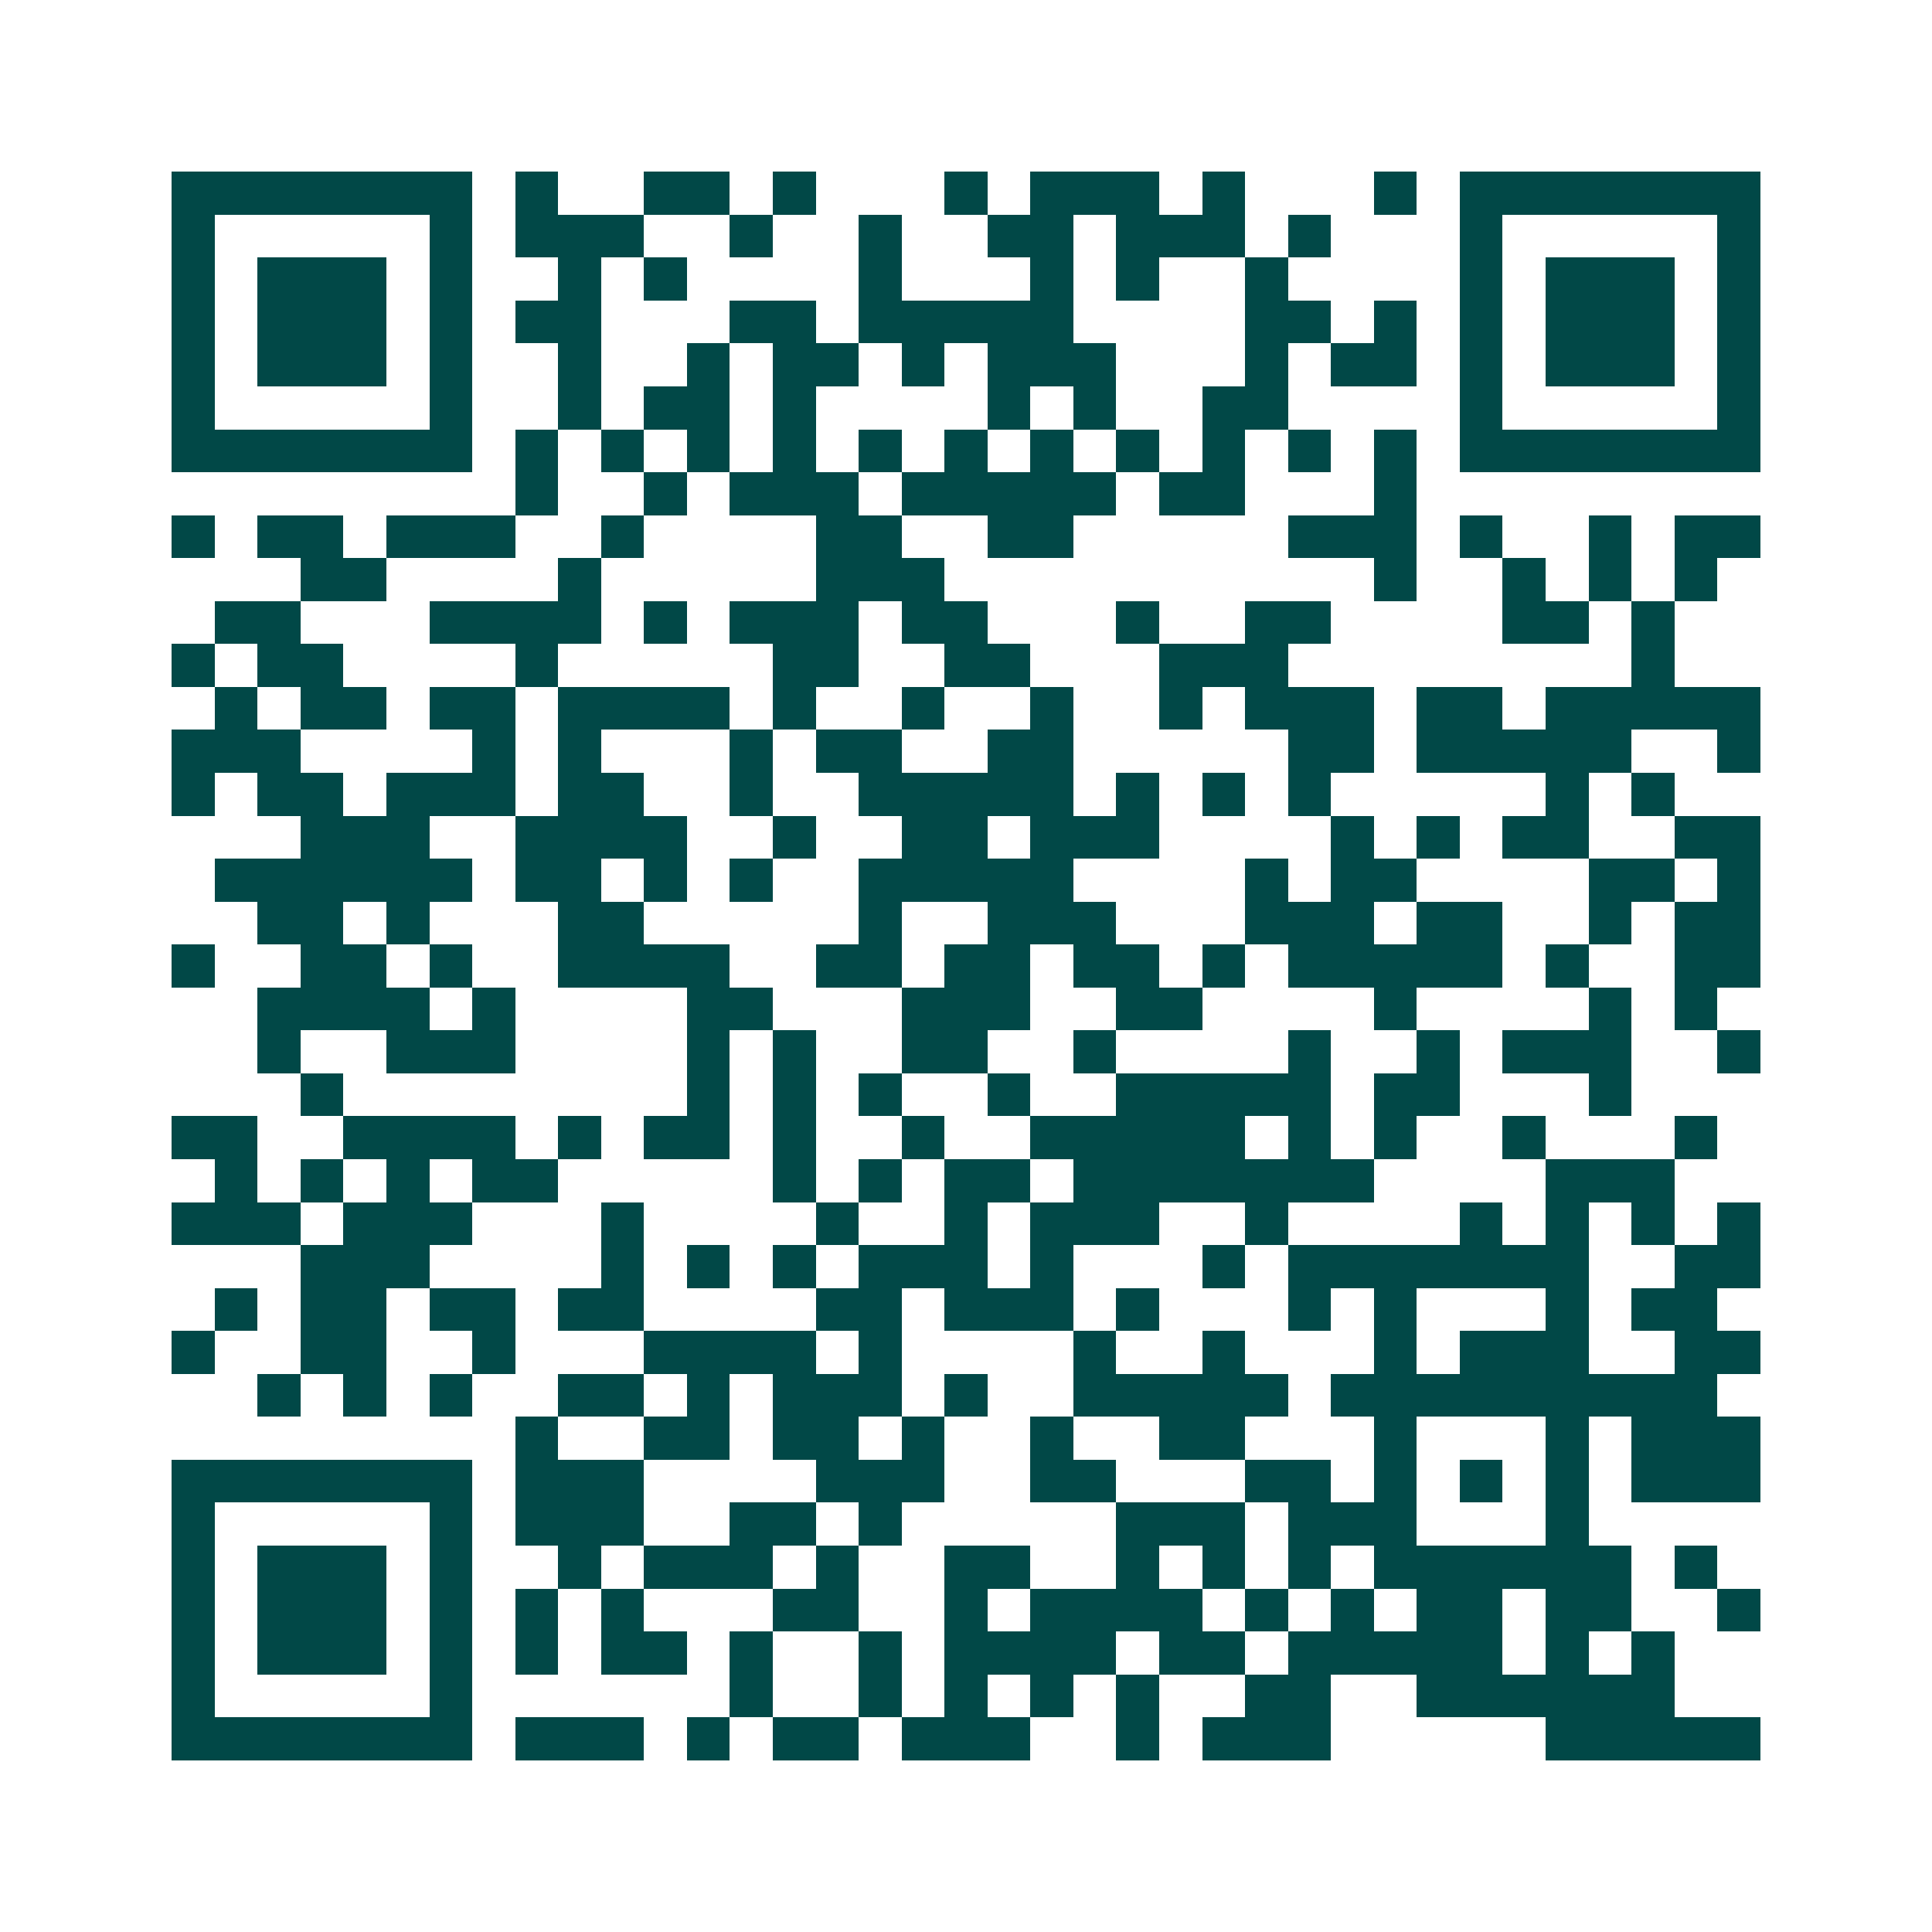 <svg xmlns="http://www.w3.org/2000/svg" width="200" height="200" viewBox="0 0 45 45" shape-rendering="crispEdges"><path fill="#ffffff" d="M0 0h45v45H0z"/><path stroke="#014847" d="M4 4.5h7m1 0h1m2 0h2m1 0h1m3 0h1m1 0h3m1 0h1m3 0h1m1 0h7M4 5.5h1m5 0h1m1 0h3m2 0h1m2 0h1m2 0h2m1 0h3m1 0h1m3 0h1m5 0h1M4 6.5h1m1 0h3m1 0h1m2 0h1m1 0h1m4 0h1m3 0h1m1 0h1m2 0h1m4 0h1m1 0h3m1 0h1M4 7.5h1m1 0h3m1 0h1m1 0h2m3 0h2m1 0h5m4 0h2m1 0h1m1 0h1m1 0h3m1 0h1M4 8.5h1m1 0h3m1 0h1m2 0h1m2 0h1m1 0h2m1 0h1m1 0h3m3 0h1m1 0h2m1 0h1m1 0h3m1 0h1M4 9.5h1m5 0h1m2 0h1m1 0h2m1 0h1m4 0h1m1 0h1m2 0h2m4 0h1m5 0h1M4 10.5h7m1 0h1m1 0h1m1 0h1m1 0h1m1 0h1m1 0h1m1 0h1m1 0h1m1 0h1m1 0h1m1 0h1m1 0h7M12 11.5h1m2 0h1m1 0h3m1 0h5m1 0h2m3 0h1M4 12.5h1m1 0h2m1 0h3m2 0h1m4 0h2m2 0h2m5 0h3m1 0h1m2 0h1m1 0h2M7 13.5h2m4 0h1m5 0h3m10 0h1m2 0h1m1 0h1m1 0h1M5 14.5h2m3 0h4m1 0h1m1 0h3m1 0h2m3 0h1m2 0h2m4 0h2m1 0h1M4 15.5h1m1 0h2m4 0h1m5 0h2m2 0h2m3 0h3m8 0h1M5 16.5h1m1 0h2m1 0h2m1 0h4m1 0h1m2 0h1m2 0h1m2 0h1m1 0h3m1 0h2m1 0h5M4 17.5h3m4 0h1m1 0h1m3 0h1m1 0h2m2 0h2m5 0h2m1 0h5m2 0h1M4 18.5h1m1 0h2m1 0h3m1 0h2m2 0h1m2 0h5m1 0h1m1 0h1m1 0h1m5 0h1m1 0h1M7 19.5h3m2 0h4m2 0h1m2 0h2m1 0h3m4 0h1m1 0h1m1 0h2m2 0h2M5 20.5h6m1 0h2m1 0h1m1 0h1m2 0h5m4 0h1m1 0h2m4 0h2m1 0h1M6 21.5h2m1 0h1m3 0h2m5 0h1m2 0h3m3 0h3m1 0h2m2 0h1m1 0h2M4 22.5h1m2 0h2m1 0h1m2 0h4m2 0h2m1 0h2m1 0h2m1 0h1m1 0h5m1 0h1m2 0h2M6 23.5h4m1 0h1m4 0h2m3 0h3m2 0h2m4 0h1m4 0h1m1 0h1M6 24.5h1m2 0h3m4 0h1m1 0h1m2 0h2m2 0h1m4 0h1m2 0h1m1 0h3m2 0h1M7 25.5h1m8 0h1m1 0h1m1 0h1m2 0h1m2 0h5m1 0h2m3 0h1M4 26.5h2m2 0h4m1 0h1m1 0h2m1 0h1m2 0h1m2 0h5m1 0h1m1 0h1m2 0h1m3 0h1M5 27.5h1m1 0h1m1 0h1m1 0h2m5 0h1m1 0h1m1 0h2m1 0h7m4 0h3M4 28.5h3m1 0h3m3 0h1m4 0h1m2 0h1m1 0h3m2 0h1m4 0h1m1 0h1m1 0h1m1 0h1M7 29.5h3m4 0h1m1 0h1m1 0h1m1 0h3m1 0h1m3 0h1m1 0h7m2 0h2M5 30.5h1m1 0h2m1 0h2m1 0h2m4 0h2m1 0h3m1 0h1m3 0h1m1 0h1m3 0h1m1 0h2M4 31.5h1m2 0h2m2 0h1m3 0h4m1 0h1m4 0h1m2 0h1m3 0h1m1 0h3m2 0h2M6 32.5h1m1 0h1m1 0h1m2 0h2m1 0h1m1 0h3m1 0h1m2 0h5m1 0h9M12 33.5h1m2 0h2m1 0h2m1 0h1m2 0h1m2 0h2m3 0h1m3 0h1m1 0h3M4 34.5h7m1 0h3m4 0h3m2 0h2m3 0h2m1 0h1m1 0h1m1 0h1m1 0h3M4 35.5h1m5 0h1m1 0h3m2 0h2m1 0h1m5 0h3m1 0h3m3 0h1M4 36.5h1m1 0h3m1 0h1m2 0h1m1 0h3m1 0h1m2 0h2m2 0h1m1 0h1m1 0h1m1 0h6m1 0h1M4 37.5h1m1 0h3m1 0h1m1 0h1m1 0h1m3 0h2m2 0h1m1 0h4m1 0h1m1 0h1m1 0h2m1 0h2m2 0h1M4 38.5h1m1 0h3m1 0h1m1 0h1m1 0h2m1 0h1m2 0h1m1 0h4m1 0h2m1 0h5m1 0h1m1 0h1M4 39.5h1m5 0h1m6 0h1m2 0h1m1 0h1m1 0h1m1 0h1m2 0h2m2 0h6M4 40.5h7m1 0h3m1 0h1m1 0h2m1 0h3m2 0h1m1 0h3m5 0h5"/></svg>
